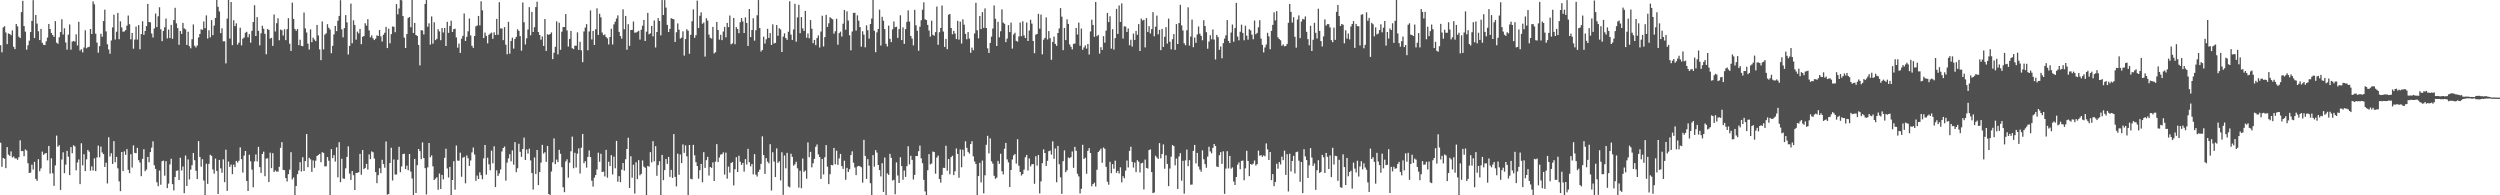 <svg xmlns="http://www.w3.org/2000/svg" width="1920" height="150"><path fill="#4f4f4f" d="M0 34.689h1v74.907H0zM1 40.196h1v87.885H1zM2 21.018h1v100.3H2zM3 20.142h1v101.742H3zM4 24.916h1v104.205H4zM5 33.909h1v79.071H5zM6 25.658h1v93.067H6zM7 26.125h1v93.557H7zM8 27.01h1v89.258H8zM9 23.351h1v97.592H9zM10 35.957h1v84.246H10zM11 37.729h1v83.939H11zM12 18.455h1v103.227H12zM13 20.29h1v102.46H13zM14 28.15h1v92.573H14zM15 29.251h1v78.519H15zM16 9.322h1v106.745H16zM17 0.632h1v115.383H17zM18 20.018h1v99.938H18zM19 24.33h1v90.442H19zM20 38.168h1v77.457H20zM21 34.806h1v90.563H21zM22 31.256h1v101.612H22zM23 24.621h1v107.961H23zM24 16.065h1v110.407H24zM25 0.146h1v130.059H25zM26 29.249h1v95.04H26zM27 11.545h1v125.885H27zM28 18.111h1v120.774H28zM29 23.989h1v98.292H29zM30 30.75h1v100.799H30zM31 22.158h1v107.166H31zM32 32.893h1v83.518H32zM33 34.408h1v84.472H33zM34 34.625h1v83.351H34zM35 31.748h1v85.734H35zM36 28.86h1v94.285H36zM37 18.388h1v93.669H37zM38 22.252h1v111.051H38zM39 25.271h1v96.335H39zM40 26.946h1v106.18H40zM41 28.29h1v114.457H41zM42 16.244h1v110.79H42zM43 32.774h1v71.348H43zM44 33.57h1v79.107H44zM45 28.619h1v82.9H45zM46 24.632h1v121.218H46zM47 14.774h1v107.734H47zM48 26.539h1v90.428H48zM49 21.716h1v111.314H49zM50 32.616h1v93.786H50zM51 38.113h1v77.743H51zM52 26.605h1v93.763H52zM53 18.798h1v115.688H53zM54 38.155h1v74.818H54zM55 31.934h1v85.738H55zM56 31.435h1v80.105H56zM57 31.97h1v80.444H57zM58 26.342h1v104.477H58zM59 34.916h1v89.911H59zM60 16.763h1v105.681H60zM61 38.784h1v102.635H61zM62 37.798h1v72.25H62zM63 40.235h1v86.794H63zM64 36.523h1v81.964H64zM65 23.252h1v108.153H65zM66 37.061h1v85.324H66zM67 36.273h1v78.856H67zM68 35.939h1v80.52H68zM69 22.247h1v108.819H69zM70 26.054h1v101.714H70zM71 1.057h1v129.888H71zM72 3.314h1v118.285H72zM73 25.85h1v105.553H73zM74 32.737h1v88.151H74zM75 40.425h1v71.41H75zM76 35.431h1v85.4H76zM77 25.896h1v86.683H77zM78 28.219h1v88.869H78zM79 16.171h1v102.227H79zM80 7.448h1v120.735H80zM81 24.11h1v100.813H81zM82 33.991h1v106.906H82zM83 38.001h1v67.409H83zM84 41.251h1v78.991H84zM85 31.087h1v86.645H85zM86 21.032h1v104.875H86zM87 11.256h1v97.118H87zM88 30.37h1v94.273H88zM89 24.38h1v96.079H89zM90 9.933h1v119.35H90zM91 30.116h1v109.218H91zM92 16.388h1v130.396H92zM93 21.11h1v95.605H93zM94 24.36h1v107.018H94zM95 24.09h1v92.199H95zM96 23.129h1v95.795H96zM97 19.723h1v94.813H97zM98 11.929h1v118.462H98zM99 18.658h1v114.342H99zM100 30.194h1v88.21H100zM101 25.285h1v103.399H101zM102 37.415h1v74.25H102zM103 30.432h1v86.956H103zM104 20.451h1v97.26H104zM105 30.437h1v83.12H105zM106 19.258h1v103.77H106zM107 37.841h1v87.025H107zM108 26.157h1v109.151H108zM109 16.319h1v105.711H109zM110 26.759h1v87.812H110zM111 23.79h1v107.714H111zM112 20.052h1v110.142H112zM113 3.035h1v117.468H113zM114 16.885h1v107.72H114zM115 17.178h1v99.627H115zM116 25.724h1v87.665H116zM117 28.793h1v79.732H117zM118 21.886h1v105.029H118zM119 10.412h1v119.322H119zM120 20.78h1v119.222H120zM121 12.469h1v130.54H121zM122 5.58h1v125.415H122zM123 22.469h1v119.389H123zM124 31.609h1v92.2H124zM125 23.756h1v99.572H125zM126 20.966h1v113.944H126zM127 14.259h1v109.549H127zM128 29.491h1v114.995H128zM129 22.664h1v118.357H129zM130 29.214h1v97.038H130zM131 19.082h1v102.822H131zM132 29.8h1v111.628H132zM133 15.427h1v130.81H133zM134 5.985h1v129.975H134zM135 17.899h1v113.337H135zM136 21.606h1v109.272H136zM137 34.399h1v103.875H137zM138 23.824h1v97.308H138zM139 26.01h1v104.889H139zM140 17.562h1v110.318H140zM141 21.812h1v126.551H141zM142 22.515h1v96.947H142zM143 34.499h1v108.32H143zM144 24.385h1v98.054H144zM145 35.497h1v102.33H145zM146 37.143h1v93.152H146zM147 30.157h1v96.736H147zM148 18.784h1v98.72H148zM149 35.136h1v87.922H149zM150 36.449h1v94.713H150zM151 34.93h1v102.575H151zM152 28.77h1v79.624H152zM153 26.134h1v94.406H153zM154 22.536h1v105.445H154zM155 22.902h1v99.38H155zM156 16.461h1v122.129H156zM157 21.677h1v128.32H157zM158 11.803h1v113.969H158zM159 29.583h1v111.623H159zM160 23.245h1v102.58H160zM161 28.695h1v90.169H161zM162 15.463h1v104.239H162zM163 26.999h1v103.143H163zM164 19.652h1v113.701H164zM165 13.781h1v108.038H165zM166 0.002h1v131.254H166zM167 5.237h1v143.731H167zM168 8.819h1v113.996H168zM169 25.452h1v103.811H169zM170 21.735h1v110.9H170zM171 31.728h1v90.712H171zM172 31.707h1v108.206H172zM173 48.697h1v66.253H173zM174 14.278h1v132.3H174zM175 0.002h1v124.069H175zM176 29.572h1v98.641H176zM177 1.552h1v124.857H177zM178 34.648h1v99.078H178zM179 15.52h1v110.961H179zM180 20.082h1v108.254H180zM181 17.933h1v105.656H181zM182 34.25h1v90.607H182zM183 32.732h1v90.696H183zM184 21.231h1v91.986H184zM185 34.888h1v87.389H185zM186 29.695h1v102.88H186zM187 28.798h1v90.728H187zM188 25.136h1v90.808H188zM189 24.415h1v114.557H189zM190 28.69h1v117.986H190zM191 26.248h1v92.628H191zM192 32.778h1v91.092H192zM193 23.662h1v106.603H193zM194 16.949h1v126.851H194zM195 4.028h1v119.965H195zM196 27.665h1v90.97H196zM197 13.17h1v110.844H197zM198 23.653h1v89.151H198zM199 34.813h1v93.52H199zM200 25.527h1v107.219H200zM201 19.753h1v98.521H201zM202 22.066h1v94.397H202zM203 26.01h1v109.297H203zM204 41.695h1v80.112H204zM205 22.33h1v99.224H205zM206 22.939h1v116.883H206zM207 29.631h1v87.615H207zM208 29.029h1v100.163H208zM209 35.202h1v82.435H209zM210 11.119h1v121H210zM211 24.184h1v106.704H211zM212 17.796h1v113.994H212zM213 14.049h1v117.757H213zM214 30.931h1v97.164H214zM215 22.671h1v90.838H215zM216 23.254h1v85.891H216zM217 27.299h1v103.15H217zM218 22.499h1v108.199H218zM219 30.842h1v105.928H219zM220 22.449h1v116.919H220zM221 13.964h1v119.773H221zM222 33.588h1v96.649H222zM223 39.1h1v77.81H223zM224 2h1v135.765H224zM225 14.484h1v121.785H225zM226 22.224h1v127.734H226zM227 23.646h1v119.179H227zM228 22.25h1v111.545H228zM229 34.637h1v96.313H229zM230 30.54h1v94.049H230zM231 35.232h1v96.505H231zM232 35.458h1v85.296H232zM233 9.627h1v121.721H233zM234 21.824h1v101.888H234zM235 24.932h1v78.047H235zM236 33.556h1v94.873H236zM237 38.047h1v83.161H237zM238 22.6h1v99.831H238zM239 32.417h1v99.554H239zM240 28.905h1v94.282H240zM241 30.361h1v98.485H241zM242 31.588h1v91.824H242zM243 19.125h1v100.664H243zM244 27.221h1v91.774H244zM245 37.933h1v80.284H245zM246 46.195h1v78.4H246zM247 16.489h1v100.387H247zM248 37.942h1v79.531H248zM249 26.55h1v101.231H249zM250 25.589h1v102.154H250zM251 18.592h1v102.06H251zM252 21.318h1v102.14H252zM253 22.675h1v127.325H253zM254 40.876h1v73.66H254zM255 35.193h1v86.26H255zM256 26.415h1v92.719H256zM257 19.915h1v104.17H257zM258 23.934h1v89.235H258zM259 15.914h1v120.261H259zM260 12.25h1v96.974H260zM261 0.169h1v139.76H261zM262 22.547h1v99.43H262zM263 28.658h1v108.426H263zM264 21.593h1v115.718H264zM265 11.618h1v117.665H265zM266 17.134h1v103.369H266zM267 41.821h1v70.552H267zM268 35.262h1v98.082H268zM269 2.765h1v135.399H269zM270 33.241h1v98.11H270zM271 15.562h1v118.979H271zM272 19.148h1v126.762H272zM273 30.466h1v102.344H273zM274 24.252h1v108.489H274zM275 25.671h1v106.59H275zM276 22.197h1v95.96H276zM277 33.964h1v100.252H277zM278 28.253h1v86.992H278zM279 27.612h1v102.296H279zM280 17.873h1v111.103H280zM281 19.67h1v106.178H281zM282 14.767h1v115.463H282zM283 23.351h1v95.246H283zM284 28.683h1v93.552H284zM285 27.125h1v89.153H285zM286 29.432h1v87.498H286zM287 30.791h1v90.984H287zM288 29.688h1v102.479H288zM289 27.145h1v113.527H289zM290 27.658h1v106.835H290zM291 23.016h1v106.166H291zM292 27.88h1v105.155H292zM293 31.892h1v90.84H293zM294 26.656h1v99.339H294zM295 25.159h1v103.676H295zM296 20.652h1v88.013H296zM297 36.93h1v112.527H297zM298 22.03h1v126.997H298zM299 33.266h1v91.911H299zM300 26.212h1v87.265H300zM301 20.318h1v118.334H301zM302 20.565h1v101.9H302zM303 24.744h1v109.307H303zM304 3.115h1v130.911H304zM305 11.032h1v111.684H305zM306 6.512h1v106.253H306zM307 0.002h1v132.243H307zM308 0.181h1v127.676H308zM309 12.328h1v106.045H309zM310 28.855h1v89.139H310zM311 36.845h1v92.978H311zM312 26.152h1v101.064H312zM313 13.79h1v116.992H313zM314 13.051h1v105.211H314zM315 20.924h1v110.854H315zM316 0.002h1v137.047H316zM317 25.289h1v124.693H317zM318 17.551h1v104.479H318zM319 26.882h1v121.337H319zM320 27.642h1v99.249H320zM321 34.506h1v79.938H321zM322 50.224h1v65.851H322zM323 23.142h1v99.05H323zM324 23.472h1v85.866H324zM325 26.475h1v94.905H325zM326 3.005h1v126.102H326zM327 0.002h1v149.368H327zM328 20.551h1v108.034H328zM329 17.901h1v91.918H329zM330 34.236h1v86.542H330zM331 12.595h1v106.747H331zM332 33.545h1v94.2H332zM333 17.075h1v121.236H333zM334 30.844h1v106.304H334zM335 29.787h1v106.372H335zM336 22.428h1v123.292H336zM337 24.138h1v109.112H337zM338 30.862h1v114.301H338zM339 21.503h1v112.825H339zM340 24.941h1v112.82H340zM341 21.517h1v99.663H341zM342 35.31h1v78.915H342zM343 16.736h1v112.646H343zM344 25.243h1v111.11H344zM345 19.899h1v108.281H345zM346 15.946h1v133.884H346zM347 24.534h1v113.715H347zM348 22.373h1v101.412H348zM349 22.073h1v123.61H349zM350 28.706h1v83.06H350zM351 36.626h1v86.693H351zM352 33.504h1v89.963H352zM353 40.645h1v76.622H353zM354 29.677h1v106.089H354zM355 27.489h1v93.658H355zM356 10.327h1v110.08H356zM357 31.423h1v109.373H357zM358 28.331h1v91.055H358zM359 24.074h1v97.457H359zM360 14.218h1v113.218H360zM361 27.255h1v96.004H361zM362 35.11h1v81.93H362zM363 36.77h1v76.521H363zM364 27.663h1v91.025H364zM365 20.215h1v118.7H365zM366 19.533h1v115.329H366zM367 12.257h1v125.223H367zM368 19.505h1v112.845H368zM369 0.948h1v133.6H369zM370 7.917h1v129.773H370zM371 29.247h1v92.394H371zM372 25.044h1v86.31H372zM373 27.555h1v106.567H373zM374 33.295h1v87.833H374zM375 26.74h1v99.453H375zM376 25.772h1v105.008H376zM377 25.037h1v90.648H377zM378 29.823h1v95.576H378zM379 24.836h1v87.546H379zM380 26.878h1v116.784H380zM381 14.474h1v116.358H381zM382 26.733h1v108.4H382zM383 1.694h1v131.547H383zM384 21.785h1v108.343H384zM385 21.849h1v94.481H385zM386 30.84h1v82.827H386zM387 20.826h1v91.698H387zM388 34.378h1v104.361H388zM389 41.679h1v83.195H389zM390 16.766h1v104.893H390zM391 41.228h1v77.185H391zM392 31.441h1v92.47H392zM393 28.949h1v86.574H393zM394 37.301h1v89.188H394zM395 29.949h1v79.228H395zM396 28.313h1v103.921H396zM397 22.485h1v106.727H397zM398 23.701h1v86.756H398zM399 27.75h1v88.828H399zM400 38.921h1v81.552H400zM401 1.872h1v112.568H401zM402 17.118h1v88.585H402zM403 34.138h1v88.753H403zM404 29.427h1v85.413H404zM405 22.659h1v95.308H405zM406 5.502h1v108.69H406zM407 27.095h1v96.081H407zM408 9.121h1v123.776H408zM409 24.586h1v121.026H409zM410 20.867h1v100.071H410zM411 5.427h1v128.258H411zM412 1.289h1v113.911H412zM413 24.609h1v117.563H413zM414 26.9h1v105.239H414zM415 30.528h1v94.42H415zM416 28.006h1v83.259H416zM417 35.266h1v82.673H417zM418 14.605h1v102.273H418zM419 39.127h1v85.203H419zM420 26.337h1v85.715H420zM421 26.797h1v122.175H421zM422 26.122h1v123.674H422zM423 24.884h1v106.874H423zM424 45.428h1v79.254H424zM425 40.48h1v65.825H425zM426 35.941h1v90.089H426zM427 16.386h1v106.2H427zM428 41.803h1v82.726H428zM429 17.448h1v97.578H429zM430 38.255h1v79.881H430zM431 24.326h1v104.086H431zM432 20.794h1v122.999H432zM433 20.75h1v126.874H433zM434 10.81h1v113.172H434zM435 23.323h1v99.059H435zM436 35.747h1v100.68H436zM437 29.922h1v95.07H437zM438 23.756h1v92.424H438zM439 37.015h1v67.917H439zM440 37.752h1v91.495H440zM441 35.092h1v82.25H441zM442 35.113h1v93.564H442zM443 24.825h1v93.186H443zM444 38.356h1v75.603H444zM445 32.085h1v101.163H445zM446 38.635h1v74.834H446zM447 47.747h1v55.116H447zM448 24.186h1v101.142H448zM449 21.137h1v102.648H449zM450 18.51h1v110.206H450zM451 38.596h1v81.939H451zM452 24.165h1v91.369H452zM453 8.002h1v112.632H453zM454 30.293h1v108.506H454zM455 23.767h1v119.522H455zM456 34.547h1v101.923H456zM457 22.49h1v111.943H457zM458 6.388h1v123.763H458zM459 26.823h1v90.428H459zM460 10.547h1v113.65H460zM461 13.335h1v104.728H461zM462 24.978h1v107.132H462zM463 26.985h1v104.809H463zM464 26.456h1v109.034H464zM465 28.402h1v86.683H465zM466 29.485h1v106.961H466zM467 34.163h1v90.057H467zM468 28.429h1v99.103H468zM469 22.062h1v97.077H469zM470 34.165h1v99.815H470zM471 18.755h1v101.565H471zM472 16.653h1v112.591H472zM473 14.257h1v93.936H473zM474 11.785h1v127.791H474zM475 24.488h1v110.767H475zM476 27.692h1v112.25H476zM477 29.659h1v100.685H477zM478 7.164h1v118.008H478zM479 22.458h1v108.558H479zM480 12.247h1v110.091H480zM481 38.203h1v76.242H481zM482 18.533h1v87.228H482zM483 35.207h1v109.179H483zM484 23.051h1v96.967H484zM485 22.918h1v113.571H485zM486 16.528h1v110H486zM487 25.095h1v123.585H487zM488 24.978h1v99.62H488zM489 24.36h1v113.23H489zM490 23.669h1v99.384H490zM491 30.407h1v104.251H491zM492 22.824h1v110.714H492zM493 19.739h1v103.493H493zM494 15.298h1v112.662H494zM495 31.485h1v97.359H495zM496 24.323h1v125.677H496zM497 9.874h1v117.548H497zM498 26.315h1v101.701H498zM499 25.587h1v91.234H499zM500 19.901h1v104.832H500zM501 27.892h1v80.533H501zM502 15.726h1v108.16H502zM503 36.433h1v75.825H503zM504 24.566h1v110.467H504zM505 13.934h1v112.872H505zM506 16.113h1v107.684H506zM507 27.166h1v122.781H507zM508 0.048h1v118.937H508zM509 11.533h1v126.841H509zM510 0.032h1v130.65H510zM511 5.832h1v116.257H511zM512 19.073h1v106.789H512zM513 24.591h1v95.944H513zM514 22.181h1v113.633H514zM515 13.998h1v116.459H515zM516 14.486h1v122.163H516zM517 14.781h1v88.196H517zM518 32.217h1v103.63H518zM519 24.767h1v118.396H519zM520 17.956h1v100.055H520zM521 22.794h1v111.454H521zM522 29.622h1v89.013H522zM523 28.951h1v96.283H523zM524 24.072h1v86.825H524zM525 42.707h1v74.706H525zM526 30.011h1v81.678H526zM527 22.428h1v97.61H527zM528 23.657h1v126.295H528zM529 41.261h1v70.087H529zM530 26.727h1v110.607H530zM531 16.354h1v121.378H531zM532 7.242h1v104.007H532zM533 29.027h1v90.282H533zM534 27.036h1v97.54H534zM535 0.439h1v127.036H535zM536 21.497h1v115.697H536zM537 12.096h1v118.595H537zM538 9.483h1v116.397H538zM539 18.228h1v121.73H539zM540 17.269h1v99.563H540zM541 43.469h1v85.464H541zM542 14.017h1v109.02H542zM543 15.816h1v104.669H543zM544 26.575h1v108.224H544zM545 29.011h1v99.236H545zM546 29.626h1v99.286H546zM547 20.657h1v104.042H547zM548 41.043h1v97.966H548zM549 40.114h1v84.065H549zM550 16.869h1v93.824H550zM551 23.044h1v101.437H551zM552 30.396h1v90.607H552zM553 26.706h1v92.019H553zM554 30.842h1v87.597H554zM555 24.229h1v92.797H555zM556 20.709h1v113.408H556zM557 28.686h1v88.535H557zM558 17.576h1v119.643H558zM559 20.84h1v107.102H559zM560 11.952h1v120.588H560zM561 34.053h1v91.197H561zM562 33.295h1v91.158H562zM563 13.808h1v128.62H563zM564 33.964h1v96.015H564zM565 20.86h1v99.856H565zM566 22.247h1v109.856H566zM567 25.484h1v94.106H567zM568 17.116h1v107.104H568zM569 13.895h1v112.774H569zM570 16.436h1v108.691H570zM571 25.353h1v106.418H571zM572 13.383h1v108.812H572zM573 17.667h1v108.72H573zM574 35.28h1v79.055H574zM575 6.894h1v117.727H575zM576 28.491h1v99.247H576zM577 23.108h1v102.866H577zM578 14.019h1v119.943H578zM579 31.226h1v87.169H579zM580 23.174h1v110.959H580zM581 11.73h1v123.838H581zM582 0.037h1v132.03H582zM583 21.552h1v108.753H583zM584 39.597h1v86.251H584zM585 38.365h1v66.317H585zM586 28.157h1v90.952H586zM587 33.495h1v100.106H587zM588 30.16h1v91.266H588zM589 22.099h1v102.048H589zM590 29.155h1v96.276H590zM591 25.413h1v85.331H591zM592 34.499h1v111.818H592zM593 18.697h1v98.221H593zM594 33.405h1v90.634H594zM595 32.934h1v102.994H595zM596 19.249h1v94.731H596zM597 27.457h1v97.636H597zM598 21.689h1v102.229H598zM599 22.609h1v115.944H599zM600 39.956h1v76.97H600zM601 28.118h1v121.518H601zM602 25.598h1v93.786H602zM603 29.16h1v100.124H603zM604 30.631h1v86.777H604zM605 24.362h1v118.822H605zM606 0.948h1v142.93H606zM607 26.598h1v91.46H607zM608 30.663h1v89.81H608zM609 22.643h1v104.573H609zM610 2.909h1v123.309H610zM611 32.016h1v92.184H611zM612 13.337h1v115.939H612zM613 3.639h1v140.444H613zM614 25.475h1v105.702H614zM615 13.12h1v131.472H615zM616 21.828h1v99.934H616zM617 23.751h1v108.231H617zM618 8.379h1v122.573H618zM619 28.988h1v108.258H619zM620 25.706h1v83.669H620zM621 29.4h1v91.328H621zM622 15.39h1v101.247H622zM623 22.076h1v106.434H623zM624 33.19h1v92.181H624zM625 30.647h1v91.387H625zM626 34.655h1v78.08H626zM627 29.237h1v81.728H627zM628 27.191h1v91.385H628zM629 36.463h1v84.136H629zM630 24.207h1v113.193H630zM631 12.074h1v110.016H631zM632 35.68h1v98.323H632zM633 28.496h1v92.261H633zM634 11.405h1v100.022H634zM635 20.691h1v107.32H635zM636 17.871h1v123.539H636zM637 13.209h1v120.565H637zM638 14.115h1v112.538H638zM639 14.818h1v112.154H639zM640 25.873h1v87.722H640zM641 24.017h1v102.133H641zM642 14.404h1v101.33H642zM643 34.305h1v92.305H643zM644 25.445h1v96.198H644zM645 24.326h1v93.912H645zM646 28.075h1v99.462H646zM647 18.173h1v111.504H647zM648 7.697h1v115.733H648zM649 22.826h1v115.258H649zM650 8.684h1v120.222H650zM651 15.772h1v116.322H651zM652 27.065h1v102.923H652zM653 38.647h1v80.465H653zM654 24.216h1v92.023H654zM655 9.927h1v115.001H655zM656 9.778h1v118.821H656zM657 23.518h1v110.984H657zM658 11.751h1v116.102H658zM659 15.857h1v111.524H659zM660 20.798h1v106.947H660zM661 35.825h1v92.632H661zM662 24.001h1v116.224H662zM663 26.646h1v80.764H663zM664 36.369h1v83.378H664zM665 19.448h1v117.99H665zM666 23.188h1v99.02H666zM667 29.626h1v97.595H667zM668 18.436h1v122.257H668zM669 14.248h1v135.564H669zM670 0.005h1v119.13H670zM671 23.589h1v104.429H671zM672 40.091h1v75.226H672zM673 24.843h1v92.376H673zM674 22.254h1v104.459H674zM675 7.411h1v123.179H675zM676 34.964h1v100.52H676zM677 12.895h1v112.467H677zM678 15.919h1v131.481H678zM679 22.346h1v98.617H679zM680 33.639h1v116.279H680zM681 35.662h1v97.526H681zM682 19.684h1v114.592H682zM683 29.787h1v88.366H683zM684 32.371h1v88.798H684zM685 22.506h1v116.139H685zM686 16.493h1v121.589H686zM687 20.879h1v128.339H687zM688 20.519h1v104.205H688zM689 29.066h1v105.667H689zM690 22.357h1v118.183H690zM691 11.71h1v109.054H691zM692 30.78h1v96.752H692zM693 21.021h1v117.031H693zM694 33.669h1v97.325H694zM695 22.385h1v113.44H695zM696 16.777h1v110.828H696zM697 7.947h1v104.396H697zM698 16.539h1v109.737H698zM699 27.672h1v91.978H699zM700 29.668h1v93.09H700zM701 34.836h1v103.063H701zM702 7.51h1v126.816H702zM703 19.464h1v100.339H703zM704 23.602h1v96.271H704zM705 38.958h1v77.176H705zM706 20.531h1v91.293H706zM707 15.557h1v106.017H707zM708 7.459h1v117.885H708zM709 1.776h1v136.379H709zM710 14.822h1v132.197H710zM711 15.429h1v134.539H711zM712 19.139h1v111.607H712zM713 23.46h1v94.893H713zM714 28.13h1v98.153H714zM715 15.864h1v109.746H715zM716 26.727h1v89.65H716zM717 27.441h1v89.341H717zM718 24.701h1v108.698H718zM719 4.996h1v116.065H719zM720 34.419h1v85.106H720zM721 24.772h1v112.687H721zM722 21.432h1v118.86H722zM723 4.257h1v130.046H723zM724 24.209h1v104.678H724zM725 36.051h1v92.898H725zM726 29.862h1v82.071H726zM727 37.763h1v93.289H727zM728 11.316h1v110.831H728zM729 10.753h1v123.072H729zM730 21.513h1v99.16H730zM731 26.308h1v93.319H731zM732 23.703h1v110.804H732zM733 25.738h1v105.795H733zM734 30.02h1v84.028H734zM735 15.985h1v102.236H735zM736 30.421h1v106.091H736zM737 16.569h1v98.201H737zM738 33.451h1v95.008H738zM739 14.852h1v100.096H739zM740 18.97h1v101.06H740zM741 26.003h1v82.467H741zM742 30.176h1v83.344H742zM743 24.603h1v92.003H743zM744 29.656h1v88.24H744zM745 40.576h1v70.066H745zM746 36.566h1v71.865H746zM747 38.585h1v81.499H747zM748 25.701h1v98.343H748zM749 2.126h1v123.781H749zM750 23.243h1v126.752H750zM751 29.45h1v105.78H751zM752 12.268h1v112.817H752zM753 22.307h1v117.785H753zM754 9.329h1v114.01H754zM755 21.384h1v127.109H755zM756 6.429h1v128.162H756zM757 21.524h1v89.67H757zM758 37.132h1v67.162H758zM759 40.679h1v77.141H759zM760 32.984h1v73.284H760zM761 28.132h1v95.736H761zM762 21.911h1v103.767H762zM763 4.182h1v130.856H763zM764 14.369h1v122.937H764zM765 35.303h1v101.072H765zM766 16.77h1v106.775H766zM767 28.667h1v97.123H767zM768 23.994h1v94.099H768zM769 7.224h1v124.248H769zM770 17.281h1v116.635H770zM771 18.288h1v95.935H771zM772 32.346h1v77.45H772zM773 29.656h1v92.77H773zM774 19.311h1v105.418H774zM775 24.612h1v119.05H775zM776 17.349h1v113.197H776zM777 37.331h1v85.159H777zM778 26.445h1v92.868H778zM779 25.124h1v93.195H779zM780 31.382h1v94.241H780zM781 31.931h1v74.99H781zM782 27.951h1v99.352H782zM783 17.258h1v114.793H783zM784 27.814h1v106.99H784zM785 16.317h1v117.361H785zM786 27.209h1v103.085H786zM787 29.196h1v91.586H787zM788 17.285h1v101.689H788zM789 31.506h1v99.465H789zM790 23.467h1v98.238H790zM791 15.145h1v112.648H791zM792 18.114h1v108.029H792zM793 31.412h1v94.605H793zM794 40.839h1v100.316H794zM795 26.603h1v93.401H795zM796 26.081h1v101.078H796zM797 10.581h1v108.505H797zM798 22.012h1v126.526H798zM799 11.204h1v128.114H799zM800 41.716h1v83.612H800zM801 30.496h1v84.237H801zM802 29.153h1v88.343H802zM803 13.344h1v114.072H803zM804 30.315h1v93.163H804zM805 23.884h1v92.259H805zM806 29.34h1v86.297H806zM807 45.946h1v72.804H807zM808 32.208h1v76.411H808zM809 28.12h1v93.822H809zM810 33.746h1v80.3H810zM811 35.216h1v104.754H811zM812 25.353h1v86.738H812zM813 21.877h1v104.253H813zM814 6.264h1v129.906H814zM815 12.792h1v136.098H815zM816 38.505h1v85.313H816zM817 21.432h1v94.079H817zM818 30.782h1v101.444H818zM819 14.841h1v115.935H819zM820 18.398h1v102.522H820zM821 34.113h1v87.386H821zM822 35.898h1v84.839H822zM823 37.96h1v78.366H823zM824 33.666h1v95.214H824zM825 33.437h1v79.338H825zM826 21.444h1v94.392H826zM827 26.505h1v106.919H827zM828 17.361h1v118.105H828zM829 35.115h1v113.454H829zM830 21.929h1v123.065H830zM831 38.271h1v72.921H831zM832 36.456h1v85.658H832zM833 34.843h1v86.313H833zM834 37.321h1v96.105H834zM835 33.723h1v82.149H835zM836 41.856h1v71.934H836zM837 24.158h1v93.367H837zM838 15.095h1v127.961H838zM839 19.128h1v122.197H839zM840 28.251h1v112.06H840zM841 1.492h1v141.755H841zM842 27.793h1v102.557H842zM843 26.841h1v89.945H843zM844 41.187h1v74.45H844zM845 36.241h1v77.951H845zM846 38.372h1v86.638H846zM847 27.786h1v85.534H847zM848 32.753h1v81.529H848zM849 23.52h1v104.63H849zM850 9.917h1v129.675H850zM851 16.978h1v124.912H851zM852 12.476h1v111.808H852zM853 37.303h1v95.725H853zM854 22.419h1v103.646H854zM855 38.091h1v91.499H855zM856 29.301h1v94.07H856zM857 6.793h1v125.971H857zM858 26.081h1v105.155H858zM859 4.186h1v129.018H859zM860 16.837h1v111.671H860zM861 2.609h1v137.491H861zM862 29.604h1v105.72H862zM863 20.233h1v116.665H863zM864 20.414h1v110.673H864zM865 24.506h1v98.789H865zM866 21.87h1v106.748H866zM867 34.737h1v81.124H867zM868 30.517h1v82.197H868zM869 35.756h1v88.56H869zM870 25.756h1v102.905H870zM871 30.684h1v94.125H871zM872 23.756h1v108.448H872zM873 26.727h1v96.333H873zM874 18.489h1v105.667H874zM875 39.171h1v93.289H875zM876 14.207h1v111.275H876zM877 15.738h1v109.226H877zM878 15.241h1v130.279H878zM879 36.388h1v86.166H879zM880 13.943h1v115.038H880zM881 24.527h1v104.894H881zM882 20.061h1v95.166H882zM883 25.71h1v89.043H883zM884 22.375h1v109.773H884zM885 9.327h1v138.993H885zM886 27.848h1v119.987H886zM887 20.549h1v99.061H887zM888 11.957h1v109.02H888zM889 26.365h1v95.676H889zM890 22.916h1v87.017H890zM891 38.519h1v83.058H891zM892 22.169h1v96.1H892zM893 36.063h1v74.857H893zM894 28.283h1v101.321H894zM895 20.817h1v98.475H895zM896 33.488h1v92.435H896zM897 14.307h1v128.634H897zM898 32.032h1v97.409H898zM899 37.912h1v82.433H899zM900 30.1h1v81.295H900zM901 26.154h1v86.042H901zM902 38.294h1v88.686H902zM903 18.482h1v103.31H903zM904 33.79h1v111.298H904zM905 17.731h1v102.502H905zM906 3.662h1v113.957H906zM907 19.437h1v119.316H907zM908 23.41h1v100.071H908zM909 33.291h1v115.443H909zM910 34.783h1v88.348H910zM911 23.241h1v91.643H911zM912 5.614h1v122.014H912zM913 35.007h1v88.025H913zM914 28.065h1v113.834H914zM915 15.044h1v126.681H915zM916 36.227h1v79.65H916zM917 28.828h1v82.506H917zM918 32.872h1v92.614H918zM919 26.484h1v90.982H919zM920 20.341h1v107.546H920zM921 25.916h1v104.349H921zM922 27.557h1v104.326H922zM923 30.936h1v84.527H923zM924 15.509h1v106.789H924zM925 20.027h1v106.006H925zM926 24.717h1v104.106H926zM927 37.44h1v82.829H927zM928 31.911h1v80.785H928zM929 27.02h1v89.24H929zM930 30.155h1v87.604H930zM931 22.627h1v91.009H931zM932 30.43h1v80.146H932zM933 45.667h1v66.526H933zM934 26.804h1v101.071H934zM935 28.53h1v99.776H935zM936 38.258h1v80.927H936zM937 35.742h1v81.115H937zM938 44.753h1v81.094H938zM939 33.115h1v83.115H939zM940 29.654h1v119.257H940zM941 27.148h1v102.316H941zM942 15.408h1v100.696H942zM943 31.403h1v97.904H943zM944 33.067h1v86.706H944zM945 24.996h1v104.546H945zM946 18.828h1v109.712H946zM947 32.062h1v107.373H947zM948 21.6h1v120.481H948zM949 2.22h1v133.719H949zM950 28.063h1v98.405H950zM951 30.991h1v93.777H951zM952 24.369h1v105.596H952zM953 18.954h1v104.63H953zM954 25.291h1v98.011H954zM955 30.945h1v107.503H955zM956 19.78h1v109.506H956zM957 27.379h1v88.418H957zM958 30.457h1v93.117H958zM959 22.497h1v112.825H959zM960 23.305h1v102.708H960zM961 26.621h1v99.876H961zM962 30.157h1v95.484H962zM963 15.784h1v107.452H963zM964 26.317h1v100.817H964zM965 25.248h1v100.794H965zM966 20.918h1v94.786H966zM967 15.493h1v104.095H967zM968 29.638h1v89.51H968zM969 34.447h1v85.963H969zM970 40.221h1v79.053H970zM971 36.472h1v83.552H971zM972 34.177h1v75.965H972zM973 25.186h1v89.574H973zM974 27.91h1v94.976H974zM975 37.839h1v78.901H975zM976 23.717h1v114.615H976zM977 19.109h1v114.637H977zM978 9.487h1v133.523H978zM979 15.66h1v124.09H979zM980 8.54h1v117.233H980zM981 28.686h1v100.858H981zM982 29.984h1v94.47H982zM983 30.91h1v95.402H983zM984 35.117h1v85.207H984zM985 34.078h1v88.917H985zM986 35.557h1v80.133H986zM987 35.282h1v99.069H987zM988 33.744h1v84.694H988zM989 17.53h1v129.54H989zM990 3.003h1v115.06H990zM991 9.093h1v122.579H991zM992 17.283h1v106.37H992zM993 13.202h1v106.491H993zM994 28.288h1v104.898H994zM995 36.619h1v80.197H995zM996 14.999h1v101.417H996zM997 11.801h1v111.613H997zM998 29.281h1v110.357H998zM999 16.523h1v107.89H999zM1000 14.472h1v133.845H1000zM1001 15.008h1v99.617H1001zM1002 12.65h1v107.475H1002zM1003 24.429h1v98.498H1003zM1004 30.041h1v106.665H1004zM1005 34.753h1v92.223H1005zM1006 19.801h1v93.959H1006zM1007 39.178h1v81.792H1007zM1008 30.565h1v96.851H1008zM1009 17.489h1v108.054H1009zM1010 25.184h1v120.65H1010zM1011 29.604h1v101.131H1011zM1012 6.715h1v116.315H1012zM1013 23.767h1v109.043H1013zM1014 31.519h1v100.536H1014zM1015 35.708h1v83.211H1015zM1016 27.962h1v92.818H1016zM1017 14.875h1v117.997H1017zM1018 19.668h1v97.777H1018zM1019 18.528h1v101.881H1019zM1020 18.59h1v111.213H1020zM1021 21.025h1v98.324H1021zM1022 30.821h1v105.233H1022zM1023 32.401h1v81.11H1023zM1024 21.174h1v105.209H1024zM1025 30.62h1v89.05H1025zM1026 9.082h1v110.824H1026zM1027 3.806h1v135.038H1027zM1028 12.35h1v110.4H1028zM1029 19.945h1v123.891H1029zM1030 18.436h1v125.818H1030zM1031 18.983h1v99.558H1031zM1032 33.298h1v95.004H1032zM1033 23.245h1v118.902H1033zM1034 29.663h1v91.646H1034zM1035 25.765h1v109.588H1035zM1036 30.274h1v101.813H1036zM1037 20.359h1v110.778H1037zM1038 18.434h1v126.485H1038zM1039 16.205h1v108.693H1039zM1040 36.77h1v92.71H1040zM1041 18.352h1v114.122H1041zM1042 20.084h1v103.362H1042zM1043 20.187h1v115.367H1043zM1044 34.909h1v92.918H1044zM1045 11.254h1v112.604H1045zM1046 10.968h1v119.103H1046zM1047 37.093h1v88.357H1047zM1048 34.426h1v94.196H1048zM1049 9.425h1v120.906H1049zM1050 15.948h1v124.159H1050zM1051 13.756h1v133.649H1051zM1052 43.687h1v70.435H1052zM1053 17.498h1v104.596H1053zM1054 18.629h1v102.076H1054zM1055 27.885h1v96.423H1055zM1056 21.037h1v120.03H1056zM1057 26.415h1v90.998H1057zM1058 25.729h1v98.338H1058zM1059 23.08h1v103.68H1059zM1060 18.67h1v113.953H1060zM1061 24.825h1v93.17H1061zM1062 21.295h1v107.99H1062zM1063 16.113h1v106.491H1063zM1064 35.042h1v91.785H1064zM1065 24.557h1v102.044H1065zM1066 29.572h1v84.996H1066zM1067 21.883h1v126.347H1067zM1068 23.108h1v105.056H1068zM1069 17.88h1v113.731H1069zM1070 32.938h1v95.18H1070zM1071 15.985h1v113.639H1071zM1072 0.002h1v129.178H1072zM1073 25.708h1v100.222H1073zM1074 33.14h1v91.188H1074zM1075 35.847h1v96.185H1075zM1076 31.631h1v103.017H1076zM1077 28.056h1v95.129H1077zM1078 36.14h1v94.718H1078zM1079 34.57h1v83.225H1079zM1080 42.396h1v81.808H1080zM1081 18.972h1v98.418H1081zM1082 17.88h1v120.282H1082zM1083 26.557h1v99.361H1083zM1084 26.946h1v91.868H1084zM1085 27.695h1v97.443H1085zM1086 18.867h1v102.964H1086zM1087 36.404h1v86.244H1087zM1088 32.806h1v95.393H1088zM1089 25.372h1v106.489H1089zM1090 36.415h1v101.996H1090zM1091 6.956h1v126.805H1091zM1092 9.146h1v114.582H1092zM1093 14.159h1v112.351H1093zM1094 9.084h1v117.294H1094zM1095 30.176h1v94.067H1095zM1096 20.515h1v109.657H1096zM1097 27.754h1v96.301H1097zM1098 23.898h1v116.164H1098zM1099 18.864h1v121.767H1099zM1100 22.437h1v100.625H1100zM1101 36.932h1v84.479H1101zM1102 32.082h1v81.71H1102zM1103 38.995h1v86.665H1103zM1104 39.679h1v63.488H1104zM1105 35.488h1v77.807H1105zM1106 18.329h1v104.138H1106zM1107 25.01h1v94.635H1107zM1108 29.697h1v95.779H1108zM1109 22.824h1v95.807H1109zM1110 25.12h1v94.298H1110zM1111 25.122h1v113.987H1111zM1112 17.116h1v115.731H1112zM1113 22.707h1v98.494H1113zM1114 30.24h1v92.158H1114zM1115 28.638h1v101.511H1115zM1116 16.207h1v104.648H1116zM1117 30.446h1v102.138H1117zM1118 19.146h1v91.913H1118zM1119 26.724h1v109.494H1119zM1120 25.15h1v124.69H1120zM1121 41.034h1v84.48H1121zM1122 27.095h1v111.016H1122zM1123 40.656h1v73.662H1123zM1124 24.925h1v93.914H1124zM1125 8.764h1v105.294H1125zM1126 26.333h1v112.735H1126zM1127 23.206h1v114.23H1127zM1128 33.858h1v93.324H1128zM1129 34.925h1v84.266H1129zM1130 24.724h1v102.477H1130zM1131 17.056h1v104.532H1131zM1132 32.481h1v111.321H1132zM1133 16.466h1v100.368H1133zM1134 33.3h1v99.336H1134zM1135 25.12h1v102.321H1135zM1136 30.691h1v105.58H1136zM1137 15.122h1v111.847H1137zM1138 32.824h1v87.711H1138zM1139 10.913h1v117.581H1139zM1140 24.541h1v100.932H1140zM1141 27.889h1v97.613H1141zM1142 21.3h1v118.975H1142zM1143 7.022h1v114.749H1143zM1144 26.802h1v100.38H1144zM1145 11.552h1v116.967H1145zM1146 29.951h1v96.381H1146zM1147 17.079h1v107.377H1147zM1148 15.379h1v113.877H1148zM1149 34.753h1v99.845H1149zM1150 28.981h1v95.1H1150zM1151 11.936h1v116.649H1151zM1152 1.762h1v136.349H1152zM1153 20.858h1v109.86H1153zM1154 24.266h1v104.484H1154zM1155 26.681h1v105.205H1155zM1156 27.548h1v96.844H1156zM1157 24.781h1v101.902H1157zM1158 25.619h1v111.474H1158zM1159 18.775h1v116.15H1159zM1160 16.658h1v106.889H1160zM1161 19.187h1v111.71H1161zM1162 31.613h1v101.564H1162zM1163 17.027h1v99.531H1163zM1164 36.39h1v104.278H1164zM1165 36.028h1v95.713H1165zM1166 22.607h1v105.537H1166zM1167 37.852h1v79.307H1167zM1168 26.006h1v97.503H1168zM1169 18.162h1v125.532H1169zM1170 22.478h1v100.682H1170zM1171 12.637h1v124.273H1171zM1172 19.631h1v114.788H1172zM1173 7.741h1v122.174H1173zM1174 33.254h1v105.713H1174zM1175 29.169h1v112.484H1175zM1176 18.537h1v127.016H1176zM1177 18.597h1v131.396H1177zM1178 20.343h1v101.673H1178zM1179 30.878h1v91.559H1179zM1180 31.126h1v90.634H1180zM1181 17.995h1v124.351H1181zM1182 1.442h1v125.037H1182zM1183 31.082h1v107.496H1183zM1184 16.582h1v127.968H1184zM1185 17.606h1v114.413H1185zM1186 25.042h1v120.009H1186zM1187 32.845h1v98.187H1187zM1188 30.824h1v88.911H1188zM1189 25.259h1v99.165H1189zM1190 13.525h1v125.713H1190zM1191 28.118h1v101.598H1191zM1192 7.482h1v117.461H1192zM1193 24.486h1v98.563H1193zM1194 27.628h1v110.472H1194zM1195 22.234h1v115.928H1195zM1196 26.933h1v93.454H1196zM1197 16.219h1v123.777H1197zM1198 7.665h1v140.652H1198zM1199 2.417h1v129.485H1199zM1200 10.595h1v129.586H1200zM1201 7.443h1v142.545H1201zM1202 11.398h1v128.37H1202zM1203 0.085h1v147.638H1203zM1204 15.058h1v130.57H1204zM1205 27.667h1v105.747H1205zM1206 25.811h1v94.106H1206zM1207 28.203h1v95.061H1207zM1208 33.321h1v75.905H1208zM1209 36.344h1v81.534H1209zM1210 1.394h1v122.35H1210zM1211 38.306h1v92.41H1211zM1212 21.611h1v107.929H1212zM1213 21.194h1v120.929H1213zM1214 19.306h1v123.836H1214zM1215 11.941h1v114.921H1215zM1216 38.239h1v70.178H1216zM1217 25.74h1v86.935H1217zM1218 31.348h1v97.137H1218zM1219 33.094h1v89.703H1219zM1220 21.597h1v89.583H1220zM1221 27.381h1v106.633H1221zM1222 14.179h1v131.367H1222zM1223 24.493h1v116.462H1223zM1224 0.366h1v149.371H1224zM1225 9.32h1v116.445H1225zM1226 16.39h1v121.275H1226zM1227 18.487h1v131.163H1227zM1228 30.432h1v84.953H1228zM1229 20.11h1v104.099H1229zM1230 31.977h1v101.866H1230zM1231 15.25h1v118.51H1231zM1232 24.815h1v101.307H1232zM1233 26.571h1v85.555H1233zM1234 21.018h1v123.209H1234zM1235 23.737h1v109.233H1235zM1236 28.448h1v87.53H1236zM1237 33.806h1v75.692H1237zM1238 32.666h1v85.848H1238zM1239 29.665h1v115.013H1239zM1240 23.911h1v115.258H1240zM1241 20.135h1v99.286H1241zM1242 16.413h1v133.298H1242zM1243 15.745h1v125.168H1243zM1244 18.084h1v128.4H1244zM1245 21.481h1v125.89H1245zM1246 5.823h1v127.67H1246zM1247 7.544h1v121.133H1247zM1248 36.15h1v96.178H1248zM1249 24.321h1v98.883H1249zM1250 14.291h1v106.594H1250zM1251 34.335h1v77.514H1251zM1252 7.324h1v105.804H1252zM1253 25.136h1v92.039H1253zM1254 27.079h1v102.731H1254zM1255 31.51h1v93.74H1255zM1256 14.577h1v115.562H1256zM1257 27.468h1v108.469H1257zM1258 17.921h1v100.311H1258zM1259 36.436h1v78.199H1259zM1260 30.473h1v91.918H1260zM1261 26.786h1v91.98H1261zM1262 35.815h1v89.227H1262zM1263 18.571h1v89.029H1263zM1264 26.07h1v111.254H1264zM1265 10.549h1v109.936H1265zM1266 32.833h1v114.972H1266zM1267 2.774h1v131.87H1267zM1268 6.109h1v129.563H1268zM1269 13.049h1v135.784H1269zM1270 26.591h1v115.617H1270zM1271 20.975h1v100.627H1271zM1272 9.425h1v123.017H1272zM1273 36.811h1v70.732H1273zM1274 17.905h1v112.628H1274zM1275 29.981h1v100.064H1275zM1276 23.531h1v92.971H1276zM1277 28.416h1v109.062H1277zM1278 31.112h1v92.479H1278zM1279 26.926h1v82.119H1279zM1280 35.95h1v81.888H1280zM1281 34.447h1v81.971H1281zM1282 46.193h1v59.371H1282zM1283 48.532h1v66.626H1283zM1284 46.589h1v55.225H1284zM1285 45.383h1v58.94H1285zM1286 48.198h1v48.894H1286zM1287 47.024h1v67.725H1287zM1288 44.93h1v62.948H1288zM1289 42.81h1v71.895H1289zM1290 45.6h1v66.246H1290zM1291 47.232h1v64.988H1291zM1292 39.535h1v62.481H1292zM1293 47.044h1v56.429H1293zM1294 46.559h1v55.505H1294zM1295 50.677h1v48.62H1295zM1296 53.002h1v41.788H1296zM1297 54.51h1v51.815H1297zM1298 53.373h1v47.244H1298zM1299 52.991h1v41.06H1299zM1300 54.426h1v38.496H1300zM1301 44.25h1v59.398H1301zM1302 52.531h1v46.759H1302zM1303 45.575h1v50.302H1303zM1304 38.807h1v64.562H1304zM1305 47.44h1v53.019H1305zM1306 52.908h1v50.948H1306zM1307 50.084h1v56.182H1307zM1308 47.569h1v55.338H1308zM1309 46.06h1v48.771H1309zM1310 49.892h1v46.026H1310zM1311 40.725h1v58.695H1311zM1312 51.871h1v46.896H1312zM1313 55.044h1v42.616H1313zM1314 61.88h1v26.768H1314zM1315 61.583h1v27.533H1315zM1316 57.779h1v36.617H1316zM1317 56.696h1v31.829H1317zM1318 57.23h1v36.111H1318zM1319 62.267h1v28.075H1319zM1320 61.702h1v28.377H1320zM1321 59.388h1v31.126H1321zM1322 59.09h1v25.2H1322zM1323 63.029h1v33.051H1323zM1324 54.671h1v39.721H1324zM1325 52.48h1v44.871H1325zM1326 51.849h1v47.988H1326zM1327 53.391h1v43.729H1327zM1328 54.481h1v47.913H1328zM1329 48.958h1v51.485H1329zM1330 41.84h1v65.239H1330zM1331 43.327h1v63.507H1331zM1332 50.269h1v48.743H1332zM1333 47.736h1v56.299H1333zM1334 43.071h1v62.284H1334zM1335 52.213h1v44.198H1335zM1336 50.727h1v47.137H1336zM1337 55.941h1v36.175H1337zM1338 58.035h1v37.194H1338zM1339 54.469h1v35.994H1339zM1340 54.586h1v39.222H1340zM1341 51.237h1v49.476H1341zM1342 56.937h1v35.01H1342zM1343 55.964h1v35.873H1343zM1344 50.281h1v54.239H1344zM1345 49.461h1v47.359H1345zM1346 48.07h1v48.018H1346zM1347 42.686h1v64.582H1347zM1348 54.046h1v46.246H1348zM1349 47.98h1v50.197H1349zM1350 47.9h1v52.996H1350zM1351 48.429h1v48.331H1351zM1352 50.265h1v45.923H1352zM1353 47.928h1v48.743H1353zM1354 47.358h1v47.294H1354zM1355 46.133h1v52.101H1355zM1356 55.952h1v36.301H1356zM1357 60.313h1v29.881H1357zM1358 61.166h1v33.108H1358zM1359 60.079h1v30.474H1359zM1360 57.394h1v33.902H1360zM1361 61.217h1v30.19H1361zM1362 61.83h1v28.611H1362zM1363 61.734h1v27.778H1363zM1364 60.967h1v26.21H1364zM1365 61.94h1v20.883H1365zM1366 63.538h1v31.554H1366zM1367 47.72h1v50.206H1367zM1368 44.053h1v58.329H1368zM1369 50.276h1v51.552H1369zM1370 52.913h1v56.173H1370zM1371 39.615h1v64.88H1371zM1372 42.872h1v65.106H1372zM1373 44.724h1v66.107H1373zM1374 43.378h1v67.416H1374zM1375 36.907h1v76.347H1375zM1376 43.84h1v65.567H1376zM1377 47.253h1v64.212H1377zM1378 53.233h1v45.914H1378zM1379 54.868h1v43.321H1379zM1380 56.635h1v37.83H1380zM1381 52.739h1v42.225H1381zM1382 58.543h1v34.699H1382zM1383 55.378h1v36.823H1383zM1384 56.129h1v38.812H1384zM1385 57.738h1v38.13H1385zM1386 54.925h1v38.331H1386zM1387 54.664h1v42.728H1387zM1388 54.295h1v42.616H1388zM1389 61.15h1v31.264H1389zM1390 62.856h1v25.015H1390zM1391 62.16h1v27.251H1391zM1392 62.418h1v27.308H1392zM1393 60.796h1v27.155H1393zM1394 60.899h1v26.352H1394zM1395 61.251h1v26.672H1395zM1396 60.111h1v24.502H1396zM1397 57.587h1v30.764H1397zM1398 58.93h1v28.036H1398zM1399 59.244h1v29.052H1399zM1400 55.543h1v37.347H1400zM1401 59.599h1v32.589H1401zM1402 58.784h1v32.955H1402zM1403 60.734h1v32.158H1403zM1404 60.322h1v29.615H1404zM1405 60.123h1v29.574H1405zM1406 61.182h1v26.612H1406zM1407 64.172h1v21.95H1407zM1408 64.082h1v22.914H1408zM1409 64.043h1v24.285H1409zM1410 55.474h1v36.436H1410zM1411 57.669h1v32.113H1411zM1412 60.615h1v28.338H1412zM1413 56.889h1v35.885H1413zM1414 59.642h1v30.405H1414zM1415 58.351h1v32.367H1415zM1416 56.39h1v34.28H1416zM1417 57.953h1v36.848H1417zM1418 56.003h1v35.28H1418zM1419 58.369h1v33.17H1419zM1420 59.29h1v35.34H1420zM1421 62.961h1v23.703H1421zM1422 64.307h1v23.415H1422zM1423 63.696h1v23.763H1423zM1424 63.469h1v23.772H1424zM1425 65.069h1v22.106H1425zM1426 62.794h1v27.146H1426zM1427 61.047h1v24.468H1427zM1428 62.132h1v23.978H1428zM1429 64.723h1v24.484H1429zM1430 63.627h1v24.008H1430zM1431 60.658h1v27.844H1431zM1432 61.503h1v28.691H1432zM1433 60.329h1v30.128H1433zM1434 58.802h1v31.215H1434zM1435 56.948h1v30.673H1435zM1436 59.745h1v29.162H1436zM1437 55.845h1v33.392H1437zM1438 59.848h1v28.07H1438zM1439 59.267h1v32.893H1439zM1440 56.63h1v37.21H1440zM1441 58.28h1v30.796H1441zM1442 58.63h1v27.819H1442zM1443 60.583h1v28.109H1443zM1444 63.535h1v25.914H1444zM1445 62.061h1v23.493H1445zM1446 61.141h1v26.331H1446zM1447 62.068h1v30.563H1447zM1448 62.876h1v24.681H1448zM1449 61.21h1v26.903H1449zM1450 64.458h1v23.106H1450zM1451 62.13h1v25.164H1451zM1452 64.497h1v27.313H1452zM1453 50.798h1v48.535H1453zM1454 55.73h1v38.954H1454zM1455 45.527h1v51.81H1455zM1456 49.899h1v47.588H1456zM1457 45.504h1v58.64H1457zM1458 54.33h1v46.226H1458zM1459 53.979h1v46.846H1459zM1460 51.865h1v51.756H1460zM1461 49.979h1v44.861H1461zM1462 51.091h1v48.645H1462zM1463 49.471h1v44.703H1463zM1464 48.12h1v46.569H1464zM1465 49.457h1v45.594H1465zM1466 54.643h1v47.681H1466zM1467 45.927h1v51.131H1467zM1468 55.733h1v41.703H1468zM1469 46.983h1v49.787H1469zM1470 51.871h1v46.429H1470zM1471 51.739h1v40.064H1471zM1472 48.143h1v48.73H1472zM1473 54.815h1v38.929H1473zM1474 54.771h1v38.842H1474zM1475 62.466h1v25.084H1475zM1476 62.038h1v29.586H1476zM1477 58.949h1v28.823H1477zM1478 60.038h1v30.183H1478zM1479 60.464h1v29.753H1479zM1480 60.496h1v28.313H1480zM1481 63.119h1v24.818H1481zM1482 61.031h1v28.077H1482zM1483 60.377h1v26.745H1483zM1484 60.889h1v28.913H1484zM1485 61.67h1v34.745H1485zM1486 44.534h1v49.38H1486zM1487 53.622h1v38.718H1487zM1488 55.93h1v39.4H1488zM1489 51.617h1v42.229H1489zM1490 55.094h1v42.255H1490zM1491 57.719h1v34.401H1491zM1492 60.011h1v29.817H1492zM1493 55.545h1v39.135H1493zM1494 57.312h1v33.179H1494zM1495 51.885h1v41.499H1495zM1496 44.444h1v48.588H1496zM1497 43.117h1v60.698H1497zM1498 47.326h1v47.896H1498zM1499 43.284h1v53.651H1499zM1500 48.129h1v48.638H1500zM1501 55.074h1v44.015H1501zM1502 47.777h1v49.762H1502zM1503 52.844h1v43.062H1503zM1504 45.996h1v53.516H1504zM1505 53.483h1v48.744H1505zM1506 53.467h1v44.317H1506zM1507 59.132h1v31.627H1507zM1508 56.57h1v35.754H1508zM1509 60.954h1v29.645H1509zM1510 65.364h1v21.783H1510zM1511 69.857h1v9.08H1511zM1512 64.126h1v22.767H1512zM1513 57.882h1v31.501H1513zM1514 59.628h1v32.788H1514zM1515 59.1h1v28.737H1515zM1516 58.147h1v37.956H1516zM1517 56.834h1v36.83H1517zM1518 57.376h1v35.225H1518zM1519 57.399h1v39.297H1519zM1520 45.605h1v50.941H1520zM1521 47.438h1v44.786H1521zM1522 45.84h1v54.374H1522zM1523 38.773h1v83.635H1523zM1524 47.507h1v57.56H1524zM1525 49.546h1v48.773H1525zM1526 46.779h1v59.645H1526zM1527 43.323h1v71.916H1527zM1528 37.784h1v68.267H1528zM1529 43.192h1v56.969H1529zM1530 52.67h1v45.486H1530zM1531 46.42h1v58.956H1531zM1532 54.023h1v38.668H1532zM1533 45.138h1v55.791H1533zM1534 51.936h1v44.74H1534zM1535 49.525h1v50.959H1535zM1536 52.409h1v42.692H1536zM1537 54.421h1v38.567H1537zM1538 50.198h1v48.137H1538zM1539 40.597h1v70.318H1539zM1540 49.283h1v55.768H1540zM1541 48.997h1v52.568H1541zM1542 51.379h1v53.051H1542zM1543 46.724h1v56.091H1543zM1544 44.529h1v59.801H1544zM1545 43.954h1v58.242H1545zM1546 41.544h1v65.889H1546zM1547 47.884h1v55.965H1547zM1548 50.084h1v49.7H1548zM1549 40.469h1v60.92H1549zM1550 46.628h1v63.909H1550zM1551 48.791h1v50.719H1551zM1552 55.772h1v45.768H1552zM1553 53.279h1v51.735H1553zM1554 48.855h1v51.08H1554zM1555 53.847h1v44.768H1555zM1556 48.985h1v48.288H1556zM1557 55.449h1v40.332H1557zM1558 56.085h1v39.483H1558zM1559 54.165h1v48.19H1559zM1560 55.833h1v38.679H1560zM1561 58.969h1v29.627H1561zM1562 62.322h1v25.386H1562zM1563 59.64h1v26.358H1563zM1564 63.27h1v26.292H1564zM1565 62.153h1v21.579H1565zM1566 62.128h1v22.792H1566zM1567 55.957h1v30.803H1567zM1568 57.836h1v30.57H1568zM1569 59.113h1v26.912H1569zM1570 50.617h1v40.776H1570zM1571 48.502h1v56.368H1571zM1572 52.029h1v44.578H1572zM1573 54.176h1v44.553H1573zM1574 50.148h1v47.812H1574zM1575 53.913h1v46.922H1575zM1576 56.316h1v37.887H1576zM1577 56.992h1v36.255H1577zM1578 57.541h1v36.649H1578zM1579 54.366h1v34.443H1579zM1580 53.394h1v42.882H1580zM1581 50.704h1v44.898H1581zM1582 53.442h1v40.016H1582zM1583 52.924h1v42.451H1583zM1584 50.052h1v45.479H1584zM1585 53.181h1v44.276H1585zM1586 48.381h1v47.13H1586zM1587 51.089h1v41.156H1587zM1588 57.335h1v34.459H1588zM1589 54.916h1v37.718H1589zM1590 54.792h1v38.652H1590zM1591 56.252h1v35.411H1591zM1592 54.977h1v36.91H1592zM1593 56.097h1v37.764H1593zM1594 58.708h1v32.737H1594zM1595 59.187h1v33.413H1595zM1596 56.035h1v35.331H1596zM1597 58.752h1v31.52H1597zM1598 60.217h1v28.885H1598zM1599 58.395h1v33.52H1599zM1600 57.014h1v35.351H1600zM1601 60.546h1v27.054H1601zM1602 55.321h1v36.352H1602zM1603 54.323h1v38.75H1603zM1604 58.875h1v35.722H1604zM1605 56.126h1v34.697H1605zM1606 55.032h1v39.249H1606zM1607 60.166h1v29.872H1607zM1608 56.882h1v33.113H1608zM1609 56.245h1v34.74H1609zM1610 53.847h1v38.366H1610zM1611 56.319h1v34.591H1611zM1612 61.42h1v28.672H1612zM1613 61.345h1v25.143H1613zM1614 60.77h1v28.515H1614zM1615 65.424h1v19.295H1615zM1616 62.908h1v24.507H1616zM1617 62.187h1v26.569H1617zM1618 65.337h1v19.851H1618zM1619 62.746h1v23.864H1619zM1620 64.005h1v23.445H1620zM1621 62.672h1v24.04H1621zM1622 63.322h1v23.733H1622zM1623 62.338h1v25.262H1623zM1624 54.032h1v41.705H1624zM1625 52.1h1v48.304H1625zM1626 52.304h1v49.659H1626zM1627 43.25h1v55.289H1627zM1628 52.114h1v46.539H1628zM1629 54.163h1v48.155H1629zM1630 52.045h1v44.395H1630zM1631 51.837h1v46.173H1631zM1632 48.413h1v48.315H1632zM1633 48.088h1v55.946H1633zM1634 52.904h1v45.42H1634zM1635 50.697h1v43.449H1635zM1636 57.289h1v42.905H1636zM1637 55.387h1v39.398H1637zM1638 55.529h1v37.391H1638zM1639 54.055h1v39.812H1639zM1640 53.281h1v40.691H1640zM1641 56.2h1v39.492H1641zM1642 56.857h1v43.346H1642zM1643 54.49h1v37.018H1643zM1644 44.483h1v54.303H1644zM1645 59.882h1v32.33H1645zM1646 59.587h1v31.035H1646zM1647 56.298h1v33.639H1647zM1648 58.372h1v32.506H1648zM1649 60.503h1v28.867H1649zM1650 63.961h1v26.729H1650zM1651 61.924h1v24.96H1651zM1652 62.281h1v24.557H1652zM1653 62.505h1v25.383H1653zM1654 62.823h1v23.788H1654zM1655 63.647h1v22.836H1655zM1656 58.685h1v31.833H1656zM1657 50.981h1v47.606H1657zM1658 55.236h1v43.566H1658zM1659 57.271h1v38.638H1659zM1660 59.962h1v36.34H1660zM1661 54.902h1v35.914H1661zM1662 54.124h1v40.211H1662zM1663 55.63h1v43.385H1663zM1664 53.256h1v45.692H1664zM1665 44.998h1v60.643H1665zM1666 46.637h1v56.512H1666zM1667 35.717h1v69.565H1667zM1668 42.071h1v65.477H1668zM1669 44.328h1v61.923H1669zM1670 46.646h1v55.09H1670zM1671 33.95h1v70.412H1671zM1672 45.495h1v51.032H1672zM1673 49.67h1v56.384H1673zM1674 50.638h1v46.194H1674zM1675 44.611h1v54.374H1675zM1676 53.105h1v43.367H1676zM1677 50.713h1v47.452H1677zM1678 52.679h1v47.366H1678zM1679 53.732h1v43.319H1679zM1680 58.777h1v29.789H1680zM1681 68.449h1v15.818H1681zM1682 71.807h1v7.718H1682zM1683 62.196h1v27.448H1683zM1684 58.729h1v34.791H1684zM1685 55.939h1v43.99H1685zM1686 49.608h1v48.746H1686zM1687 45.543h1v57.565H1687zM1688 40.645h1v61.758H1688zM1689 49.981h1v52.724H1689zM1690 47.694h1v55.026H1690zM1691 48.507h1v54.134H1691zM1692 52.586h1v45.928H1692zM1693 29.807h1v94.786H1693zM1694 33.199h1v92.243H1694zM1695 15.356h1v90.615H1695zM1696 35.802h1v72.424H1696zM1697 35.406h1v84.077H1697zM1698 39.276h1v67.617H1698zM1699 35.58h1v74.665H1699zM1700 34.891h1v80.966H1700zM1701 34.145h1v75.31H1701zM1702 42.467h1v67.821H1702zM1703 56.241h1v37.935H1703zM1704 54.559h1v43.626H1704zM1705 40.611h1v61.083H1705zM1706 51.089h1v56.139H1706zM1707 53.551h1v43.058H1707zM1708 52.409h1v41.682H1708zM1709 44.339h1v58.693H1709zM1710 44.98h1v60.671H1710zM1711 49.354h1v52.287H1711zM1712 49.901h1v48.762H1712zM1713 37.713h1v74.976H1713zM1714 41.842h1v68.396H1714zM1715 41.597h1v70H1715zM1716 41.604h1v65.207H1716zM1717 45.955h1v68.476H1717zM1718 38.303h1v75.164H1718zM1719 49.411h1v55.068H1719zM1720 44.101h1v56.896H1720zM1721 53.428h1v48.771H1721zM1722 53.153h1v48.588H1722zM1723 55.767h1v42.415H1723zM1724 54.543h1v40.458H1724zM1725 56.104h1v39.657H1725zM1726 57.87h1v36.83H1726zM1727 57.383h1v40.831H1727zM1728 54.838h1v43.843H1728zM1729 54.167h1v46.001H1729zM1730 57.392h1v39.421H1730zM1731 64.128h1v22.383H1731zM1732 62.036h1v24.974H1732zM1733 63.256h1v24.717H1733zM1734 60.036h1v27.885H1734zM1735 62.006h1v24.589H1735zM1736 60.429h1v29.636H1736zM1737 60.452h1v26.558H1737zM1738 61.324h1v25.299H1738zM1739 61.125h1v26.081H1739zM1740 61.377h1v25.77H1740zM1741 62.84h1v24.168H1741zM1742 55.371h1v36.148H1742zM1743 59.814h1v32.564H1743zM1744 61.496h1v27.578H1744zM1745 62.743h1v30.348H1745zM1746 61.217h1v25.55H1746zM1747 62.943h1v25.983H1747zM1748 64.808h1v21.662H1748zM1749 65.991h1v20.066H1749zM1750 65.071h1v20.984H1750zM1751 63.073h1v25.667H1751zM1752 57.996h1v35.306H1752zM1753 57.822h1v33.571H1753zM1754 58.722h1v31.998H1754zM1755 57.731h1v31.533H1755zM1756 56.291h1v38.311H1756zM1757 57.662h1v34.793H1757zM1758 59.367h1v27.32H1758zM1759 57.161h1v32.257H1759zM1760 58.367h1v33.52H1760zM1761 60.205h1v32.129H1761zM1762 61.594h1v27.528H1762zM1763 61.903h1v24.596H1763zM1764 65.273h1v22.696H1764zM1765 64.323h1v25.99H1765zM1766 62.469h1v25.081H1766zM1767 64.895h1v21.884H1767zM1768 63.929h1v27.045H1768zM1769 62.929h1v24.099H1769zM1770 65.087h1v24.555H1770zM1771 63.812h1v23.525H1771zM1772 63.302h1v23.859H1772zM1773 60.835h1v26.855H1773zM1774 60.883h1v29.471H1774zM1775 58.974h1v28.272H1775zM1776 58.081h1v32.474H1776zM1777 58.154h1v33.593H1777zM1778 62.036h1v28.286H1778zM1779 58.667h1v34.019H1779zM1780 58.273h1v30.062H1780zM1781 60.178h1v30.055H1781zM1782 57.493h1v31.449H1782zM1783 61.748h1v27.565H1783zM1784 62.125h1v23.211H1784zM1785 59.866h1v28.292H1785zM1786 63.972h1v23.269H1786zM1787 63.219h1v22.623H1787zM1788 60.313h1v29.995H1788zM1789 65.334h1v20.481H1789zM1790 62.107h1v25.104H1790zM1791 62.693h1v27.75H1791zM1792 63.991h1v22.689H1792zM1793 62.599h1v25.752H1793zM1794 62.611h1v26.496H1794zM1795 66.332h1v20.071H1795zM1796 65.387h1v21.321H1796zM1797 65.531h1v17.8H1797zM1798 65.549h1v17.924H1798zM1799 63.588h1v20.593H1799zM1800 63.746h1v19.306H1800zM1801 64.144h1v19.24H1801zM1802 64.158h1v19.325H1802zM1803 65.204h1v18.888H1803zM1804 65.128h1v20.13H1804zM1805 67.278h1v18.792H1805zM1806 72.901h1v4.63H1806zM1807 72.567h1v5.377H1807zM1808 71.885h1v6.429H1808zM1809 71.887h1v5.699H1809zM1810 72.853h1v5.022H1810zM1811 72.521h1v5.074H1811zM1812 72.299h1v5.605H1812zM1813 72.489h1v5.054H1813zM1814 72.695h1v4.93H1814zM1815 72.203h1v5.811H1815zM1816 66.321h1v15.809H1816zM1817 66.769h1v16.347H1817zM1818 68.195h1v15.411H1818zM1819 68.232h1v15.972H1819zM1820 67.399h1v15.205H1820zM1821 66.405h1v17.672H1821zM1822 66.254h1v16.535H1822zM1823 66.392h1v17.917H1823zM1824 68.102h1v16.214H1824zM1825 69.028h1v14.944H1825zM1826 69.857h1v14.122H1826zM1827 72.588h1v5.104H1827zM1828 73.009h1v4.55H1828zM1829 72.899h1v4.905H1829zM1830 72.762h1v4.747H1830zM1831 72.48h1v5.068H1831zM1832 72.526h1v5.122H1832zM1833 72.578h1v5.006H1833zM1834 73.013h1v4.159H1834zM1835 72.874h1v4.507H1835zM1836 72.752h1v4.534H1836zM1837 68.713h1v13.044H1837zM1838 69.962h1v10.33H1838zM1839 68.346h1v12.026H1839zM1840 68.111h1v12.003H1840zM1841 69.511h1v10.545H1841zM1842 68.857h1v11.696H1842zM1843 69.388h1v10.769H1843zM1844 68.747h1v11.607H1844zM1845 68.747h1v12.493H1845zM1846 68.468h1v12.863H1846zM1847 68.534h1v11.556H1847zM1848 69.571h1v10.334H1848zM1849 73.38h1v3.523H1849zM1850 73.476h1v3.463H1850zM1851 73.26h1v3.335H1851zM1852 73.455h1v3.278H1852zM1853 72.862h1v3.928H1853zM1854 73.279h1v3.484H1854zM1855 73.496h1v3.06H1855zM1856 73.485h1v3.001H1856zM1857 73.508h1v3.813H1857zM1858 70.056h1v8.382H1858zM1859 71.146h1v7.704H1859zM1860 71.349h1v8.306H1860zM1861 70.127h1v9.238H1861zM1862 70.322h1v8.064H1862zM1863 69.807h1v9.803H1863zM1864 71.178h1v7.974H1864zM1865 71.098h1v8.336H1865zM1866 71.395h1v7.81H1866zM1867 71.033h1v7.75H1867zM1868 71.324h1v8.302H1868zM1869 70.981h1v7.487H1869zM1870 73.771h1v2.158H1870zM1871 73.725h1v2.33H1871zM1872 73.78h1v2.273H1872zM1873 73.915h1v2.071H1873zM1874 73.965h1v2.271H1874zM1875 73.805h1v2.362H1875zM1876 73.741h1v2.479H1876zM1877 74.014h1v2.005H1877zM1878 73.881h1v2.319H1878zM1879 73.837h1v2.529H1879zM1880 72.441h1v5.342H1880zM1881 72.21h1v5.154H1881zM1882 71.583h1v5.832H1882zM1883 71.745h1v5.681H1883zM1884 71.764h1v5.843H1884zM1885 72.345h1v5.599H1885zM1886 72.498h1v5.161H1886zM1887 72.631h1v4.401H1887zM1888 72.89h1v4.674H1888zM1889 73.199h1v4.399H1889zM1890 73.057h1v3.809H1890zM1891 74.167h1v1.865H1891zM1892 74.345h1v1.518H1892zM1893 74.142h1v1.584H1893zM1894 74.197h1v1.346H1894zM1895 74.201h1v1.339H1895zM1896 74.371h1v1.165H1896zM1897 74.442h1v1.147H1897zM1898 74.444h1v1.36H1898zM1899 74.531h1v1.144H1899zM1900 74.529h1v1.005H1900zM1901 73.618h1v2.621H1901zM1902 73.725h1v2.451H1902zM1903 73.537h1v2.781H1903zM1904 73.62h1v2.708H1904zM1905 73.929h1v2.165H1905zM1906 73.897h1v1.975H1906zM1907 74.062h1v1.9H1907zM1908 73.892h1v1.881H1908zM1909 73.862h1v1.788H1909zM1910 74.171h1v1.488H1910zM1911 74.327h1v1.341H1911zM1912 74.588h1v1.009H1912zM1913 74.879h1v1H1913zM1914 74.86h1v1H1914zM1915 74.865h1v1H1915zM1916 74.913h1v1H1916zM1917 74.954h1v1H1917zM1918 74.979h1v1H1918zM1919 75h1v1H1919z"/></svg>